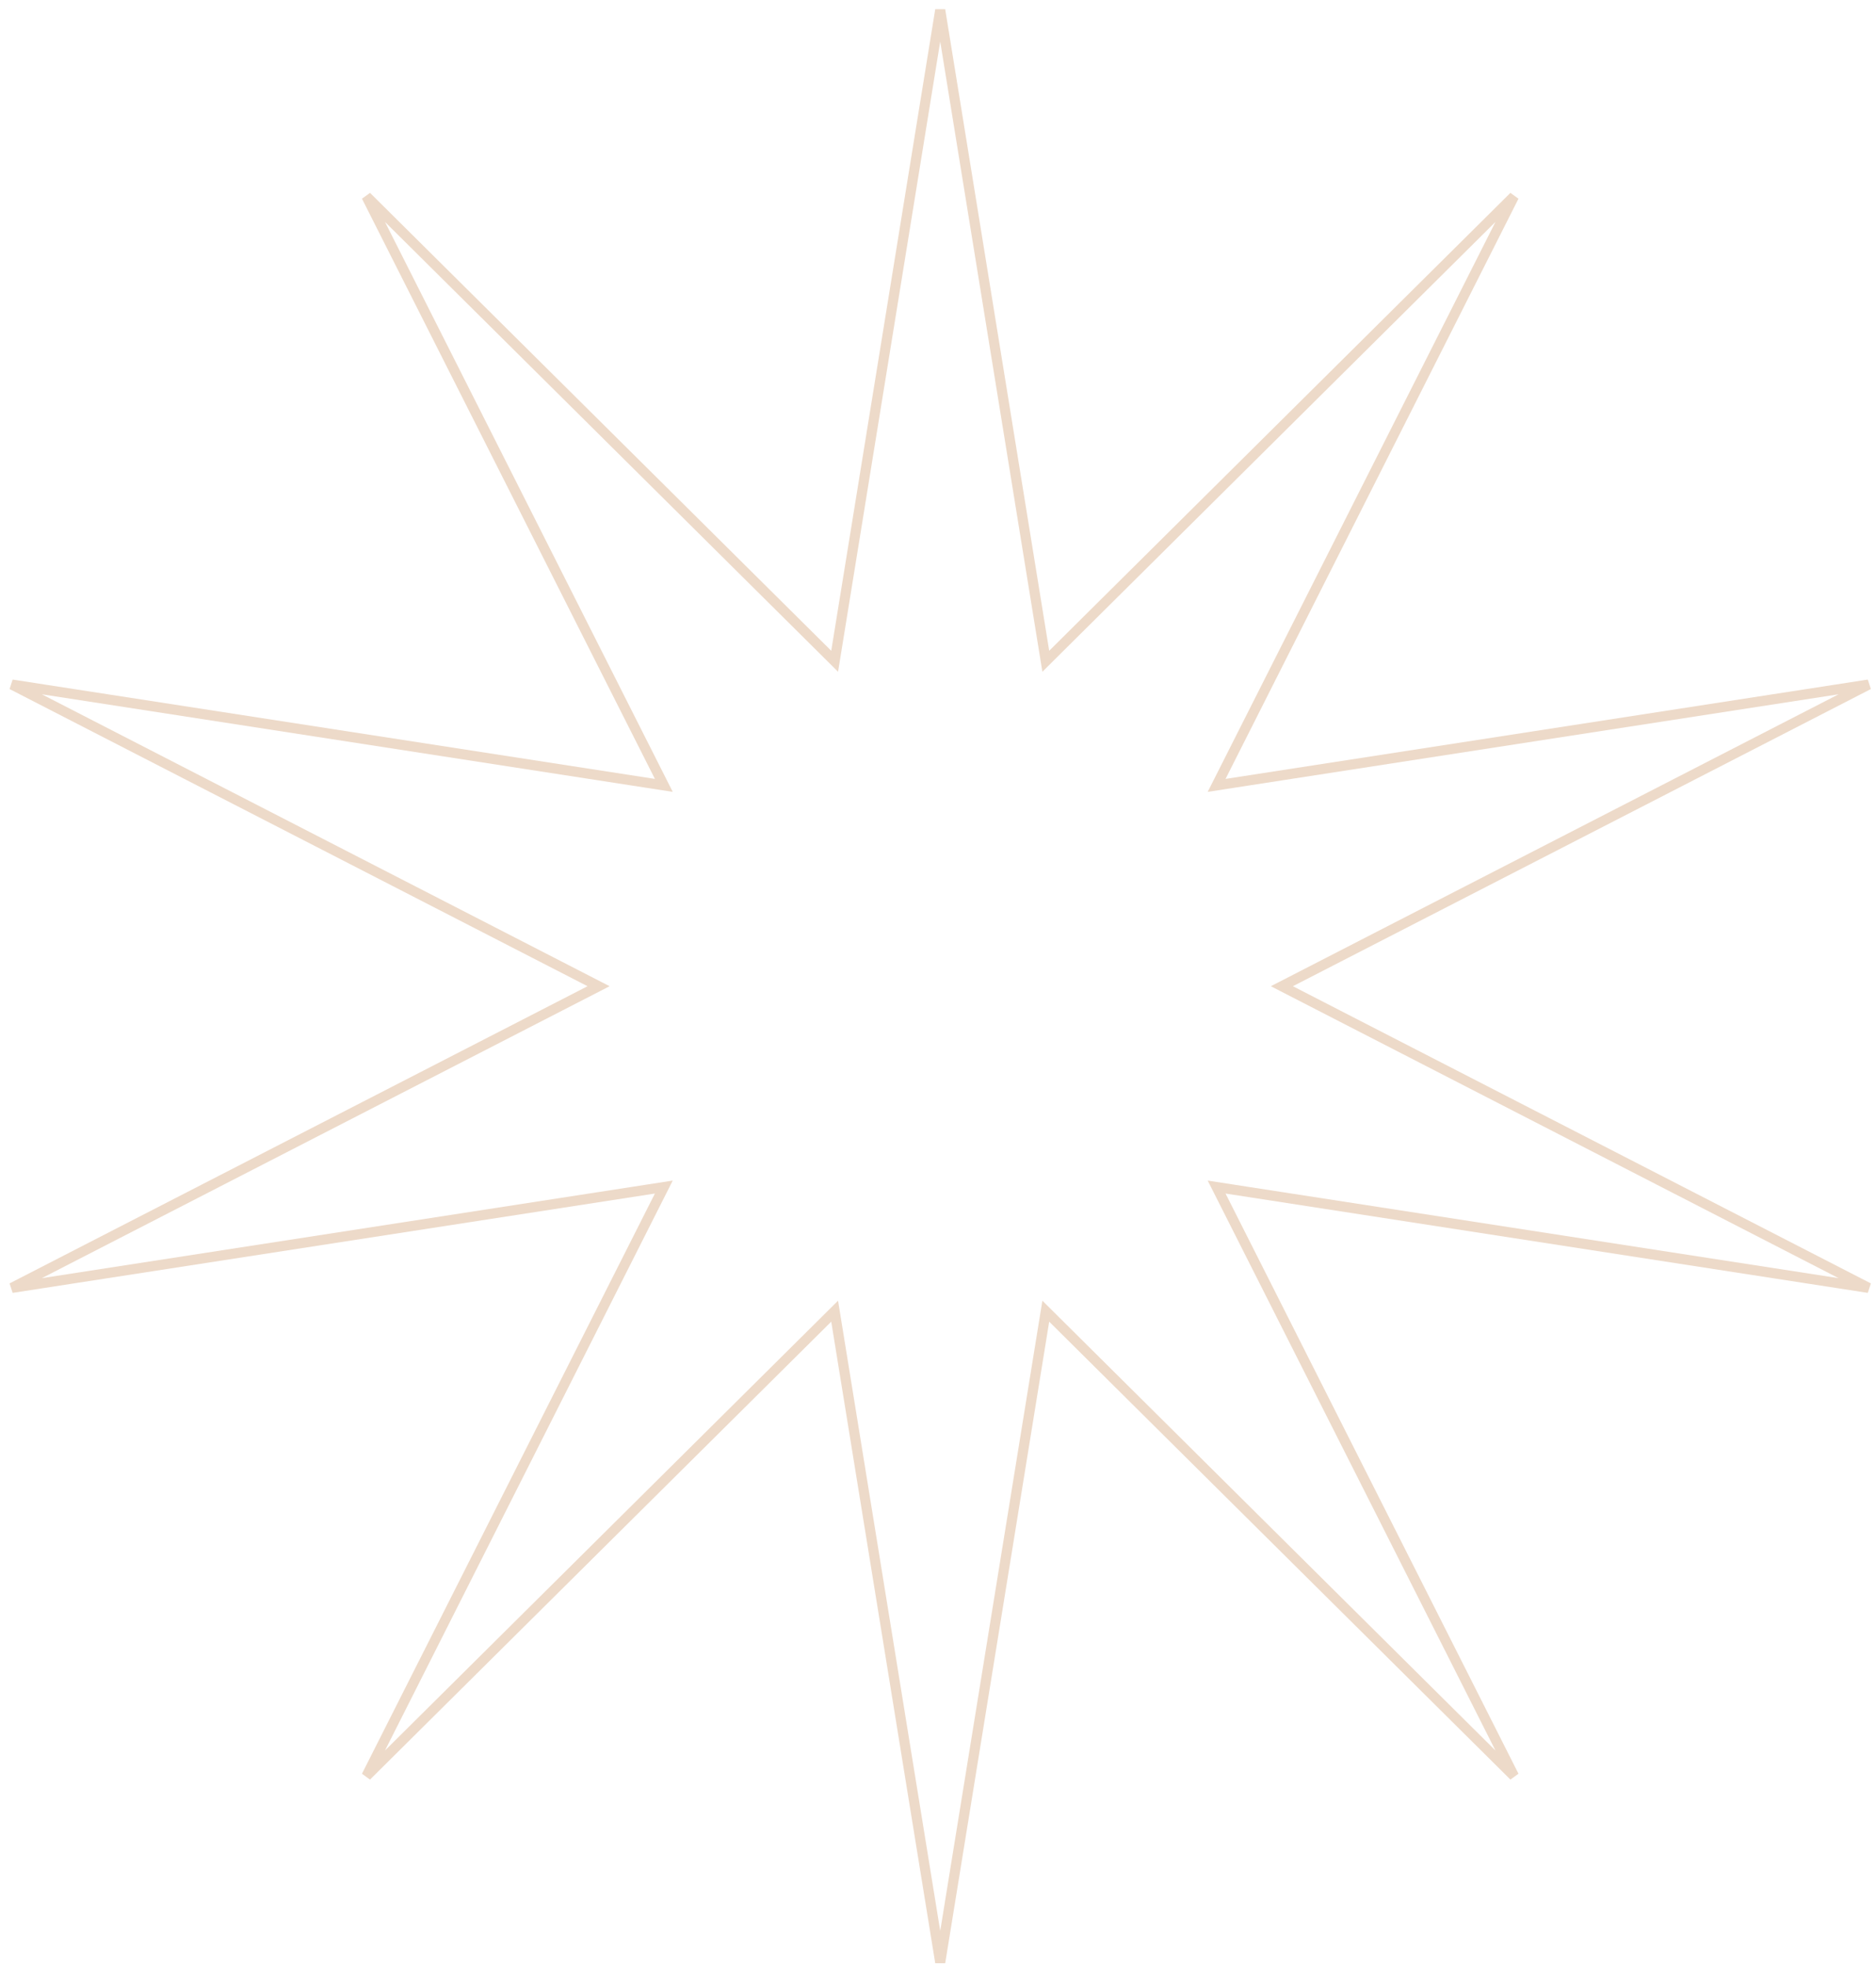 <svg width="186" height="195" viewBox="0 0 186 195" fill="none" xmlns="http://www.w3.org/2000/svg">
<path d="M93.22 0.991L103.687 65.556L150.106 19.474L120.624 77.861L185.263 67.865L127.093 97.771L185.263 127.678L120.624 117.681L150.106 176.068L103.687 129.986L93.22 194.551L82.753 129.986L36.334 176.068L65.816 117.681L1.177 127.678L59.347 97.771L1.177 67.865L65.816 77.861L36.334 19.474L82.753 65.556L93.22 0.991Z" stroke="#EDDAC9"/>
</svg>
